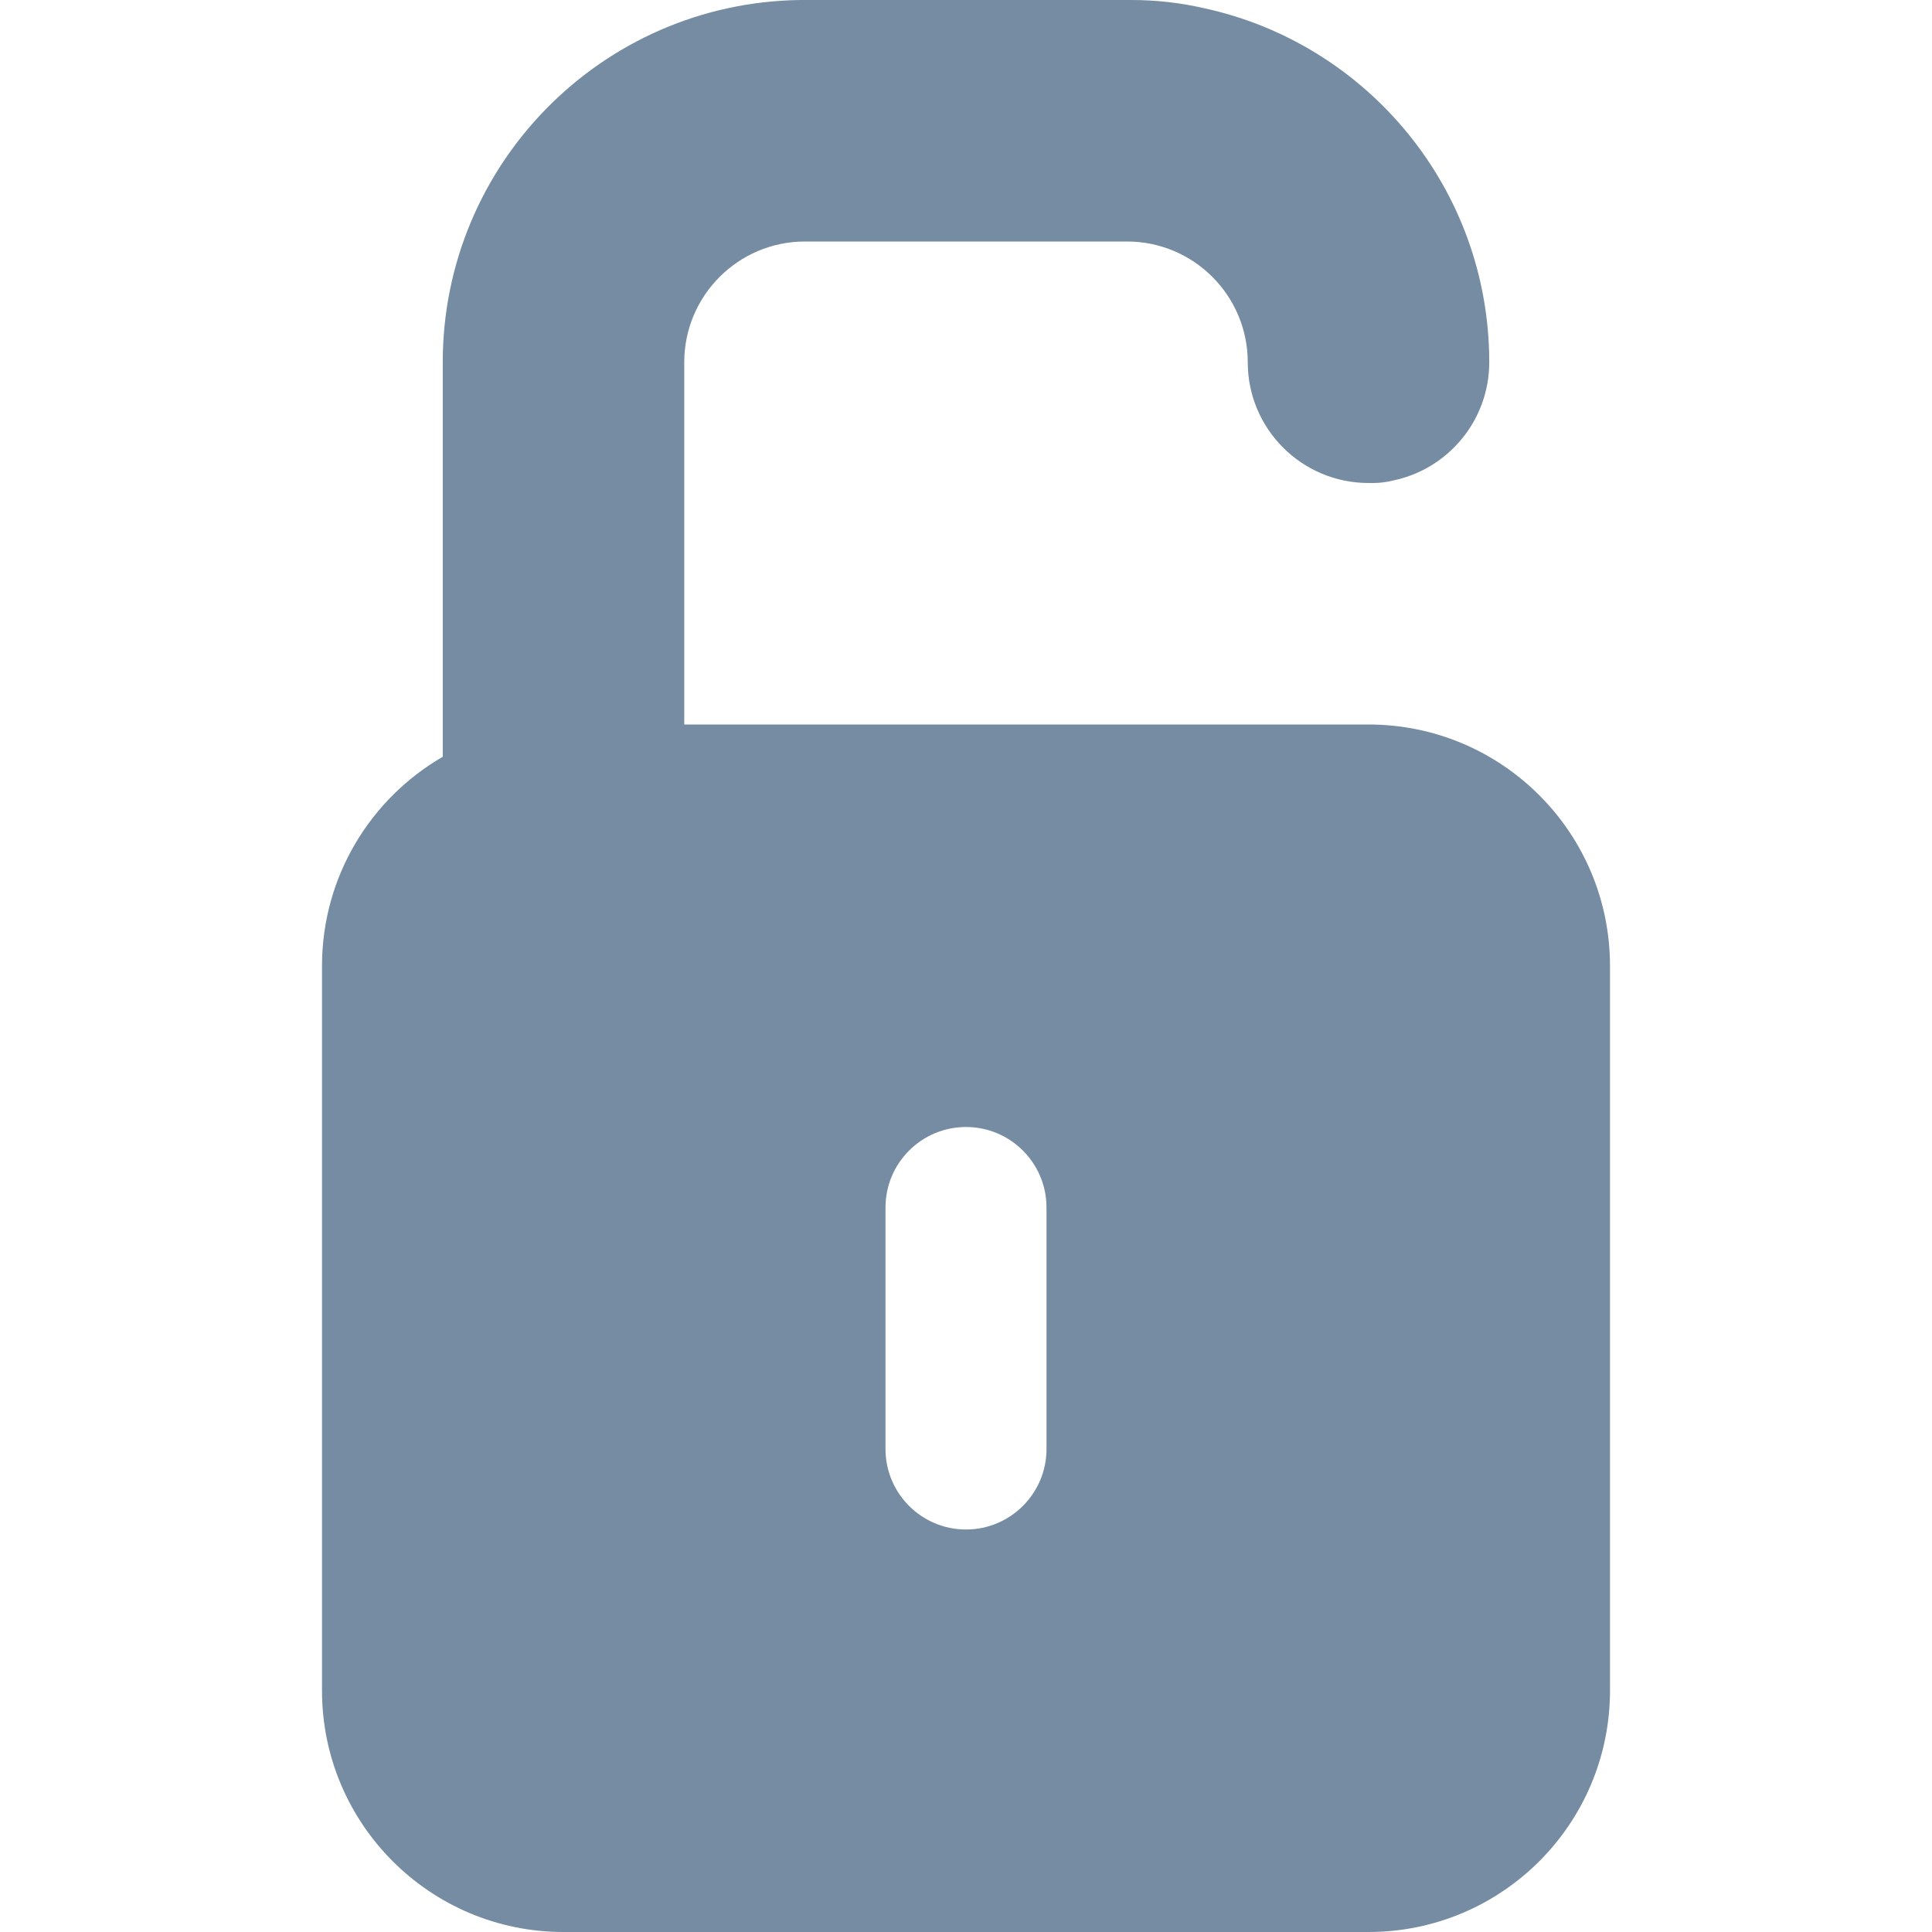 <?xml version="1.0" encoding="utf-8"?><!-- Скачано с сайта svg4.ru / Downloaded from svg4.ru -->
<svg width="800px" height="800px" viewBox="-4 0 24 24" id="meteor-icon-kit__solid-lock-open" fill="none" xmlns="http://www.w3.org/2000/svg"><path fill-rule="evenodd" clip-rule="evenodd" d="M4.5 9H13C14.657 9 16 10.343 16 12V21C16 22.657 14.657 24 13 24H3C1.343 24 0 22.657 0 21V12C0 10.89 0.603 9.92 1.5 9.401V4.5C1.5 2.036 3.48 0.035 5.936 0C5.957 0 5.979 0 6 0H10.055C10.364 0 10.665 0.035 10.953 0.101C12.981 0.538 14.5 2.342 14.5 4.5C14.5 5.225 13.985 5.831 13.301 5.97C13.222 5.99 13.14 6 13.055 6C13.046 6 13.036 6 13.027 6C13.018 6 13.009 6 13 6C12.172 6 11.5 5.328 11.5 4.5C11.5 3.672 10.828 3 10 3H6C5.172 3 4.5 3.672 4.5 4.5V9zM7 15V18C7 18.552 7.448 19 8 19C8.552 19 9 18.552 9 18V15C9 14.448 8.552 14 8 14C7.448 14 7 14.448 7 15z" fill="#758CA3"/></svg>